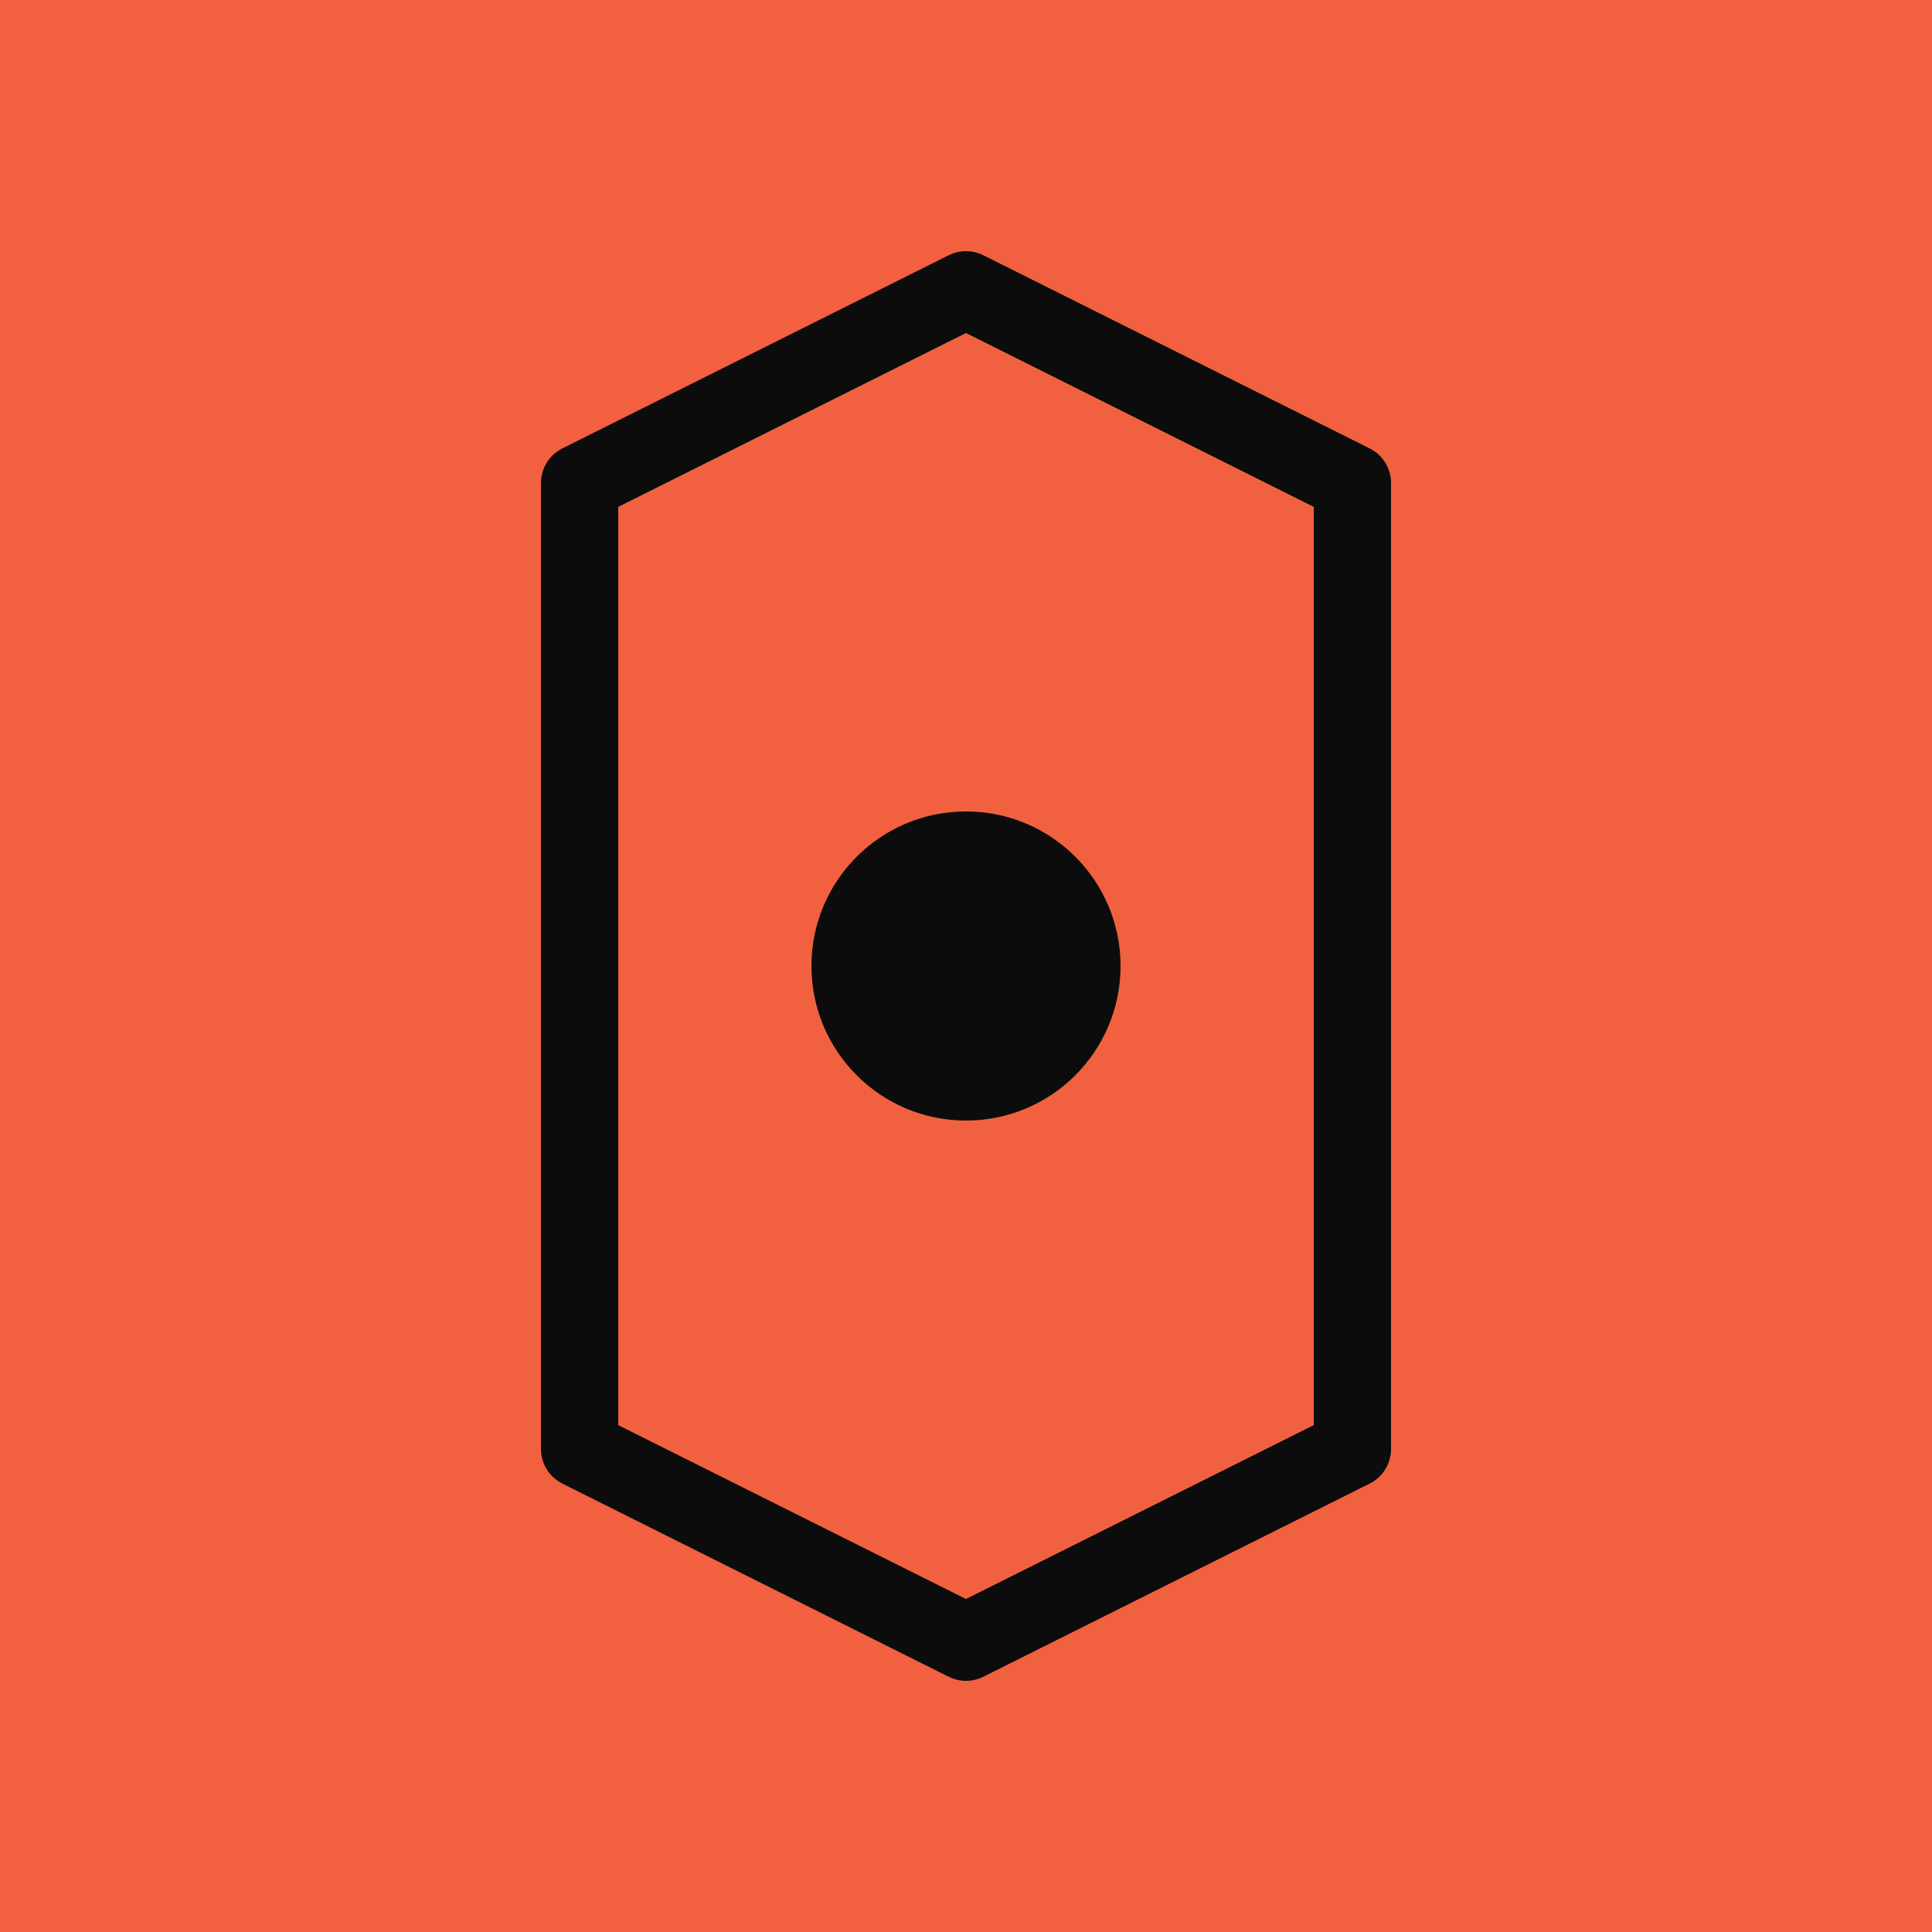<svg xmlns="http://www.w3.org/2000/svg" viewBox="0 0 100 100">
  <rect width="100" height="100" fill="#F2613F"/>
  <path d="M30 25 L50 15 L70 25 L70 75 L50 85 L30 75 Z" fill="none" stroke="#0C0C0C" stroke-width="4" stroke-linecap="round" stroke-linejoin="round"/>
  <circle cx="50" cy="50" r="8" fill="#0C0C0C"/>
</svg>
